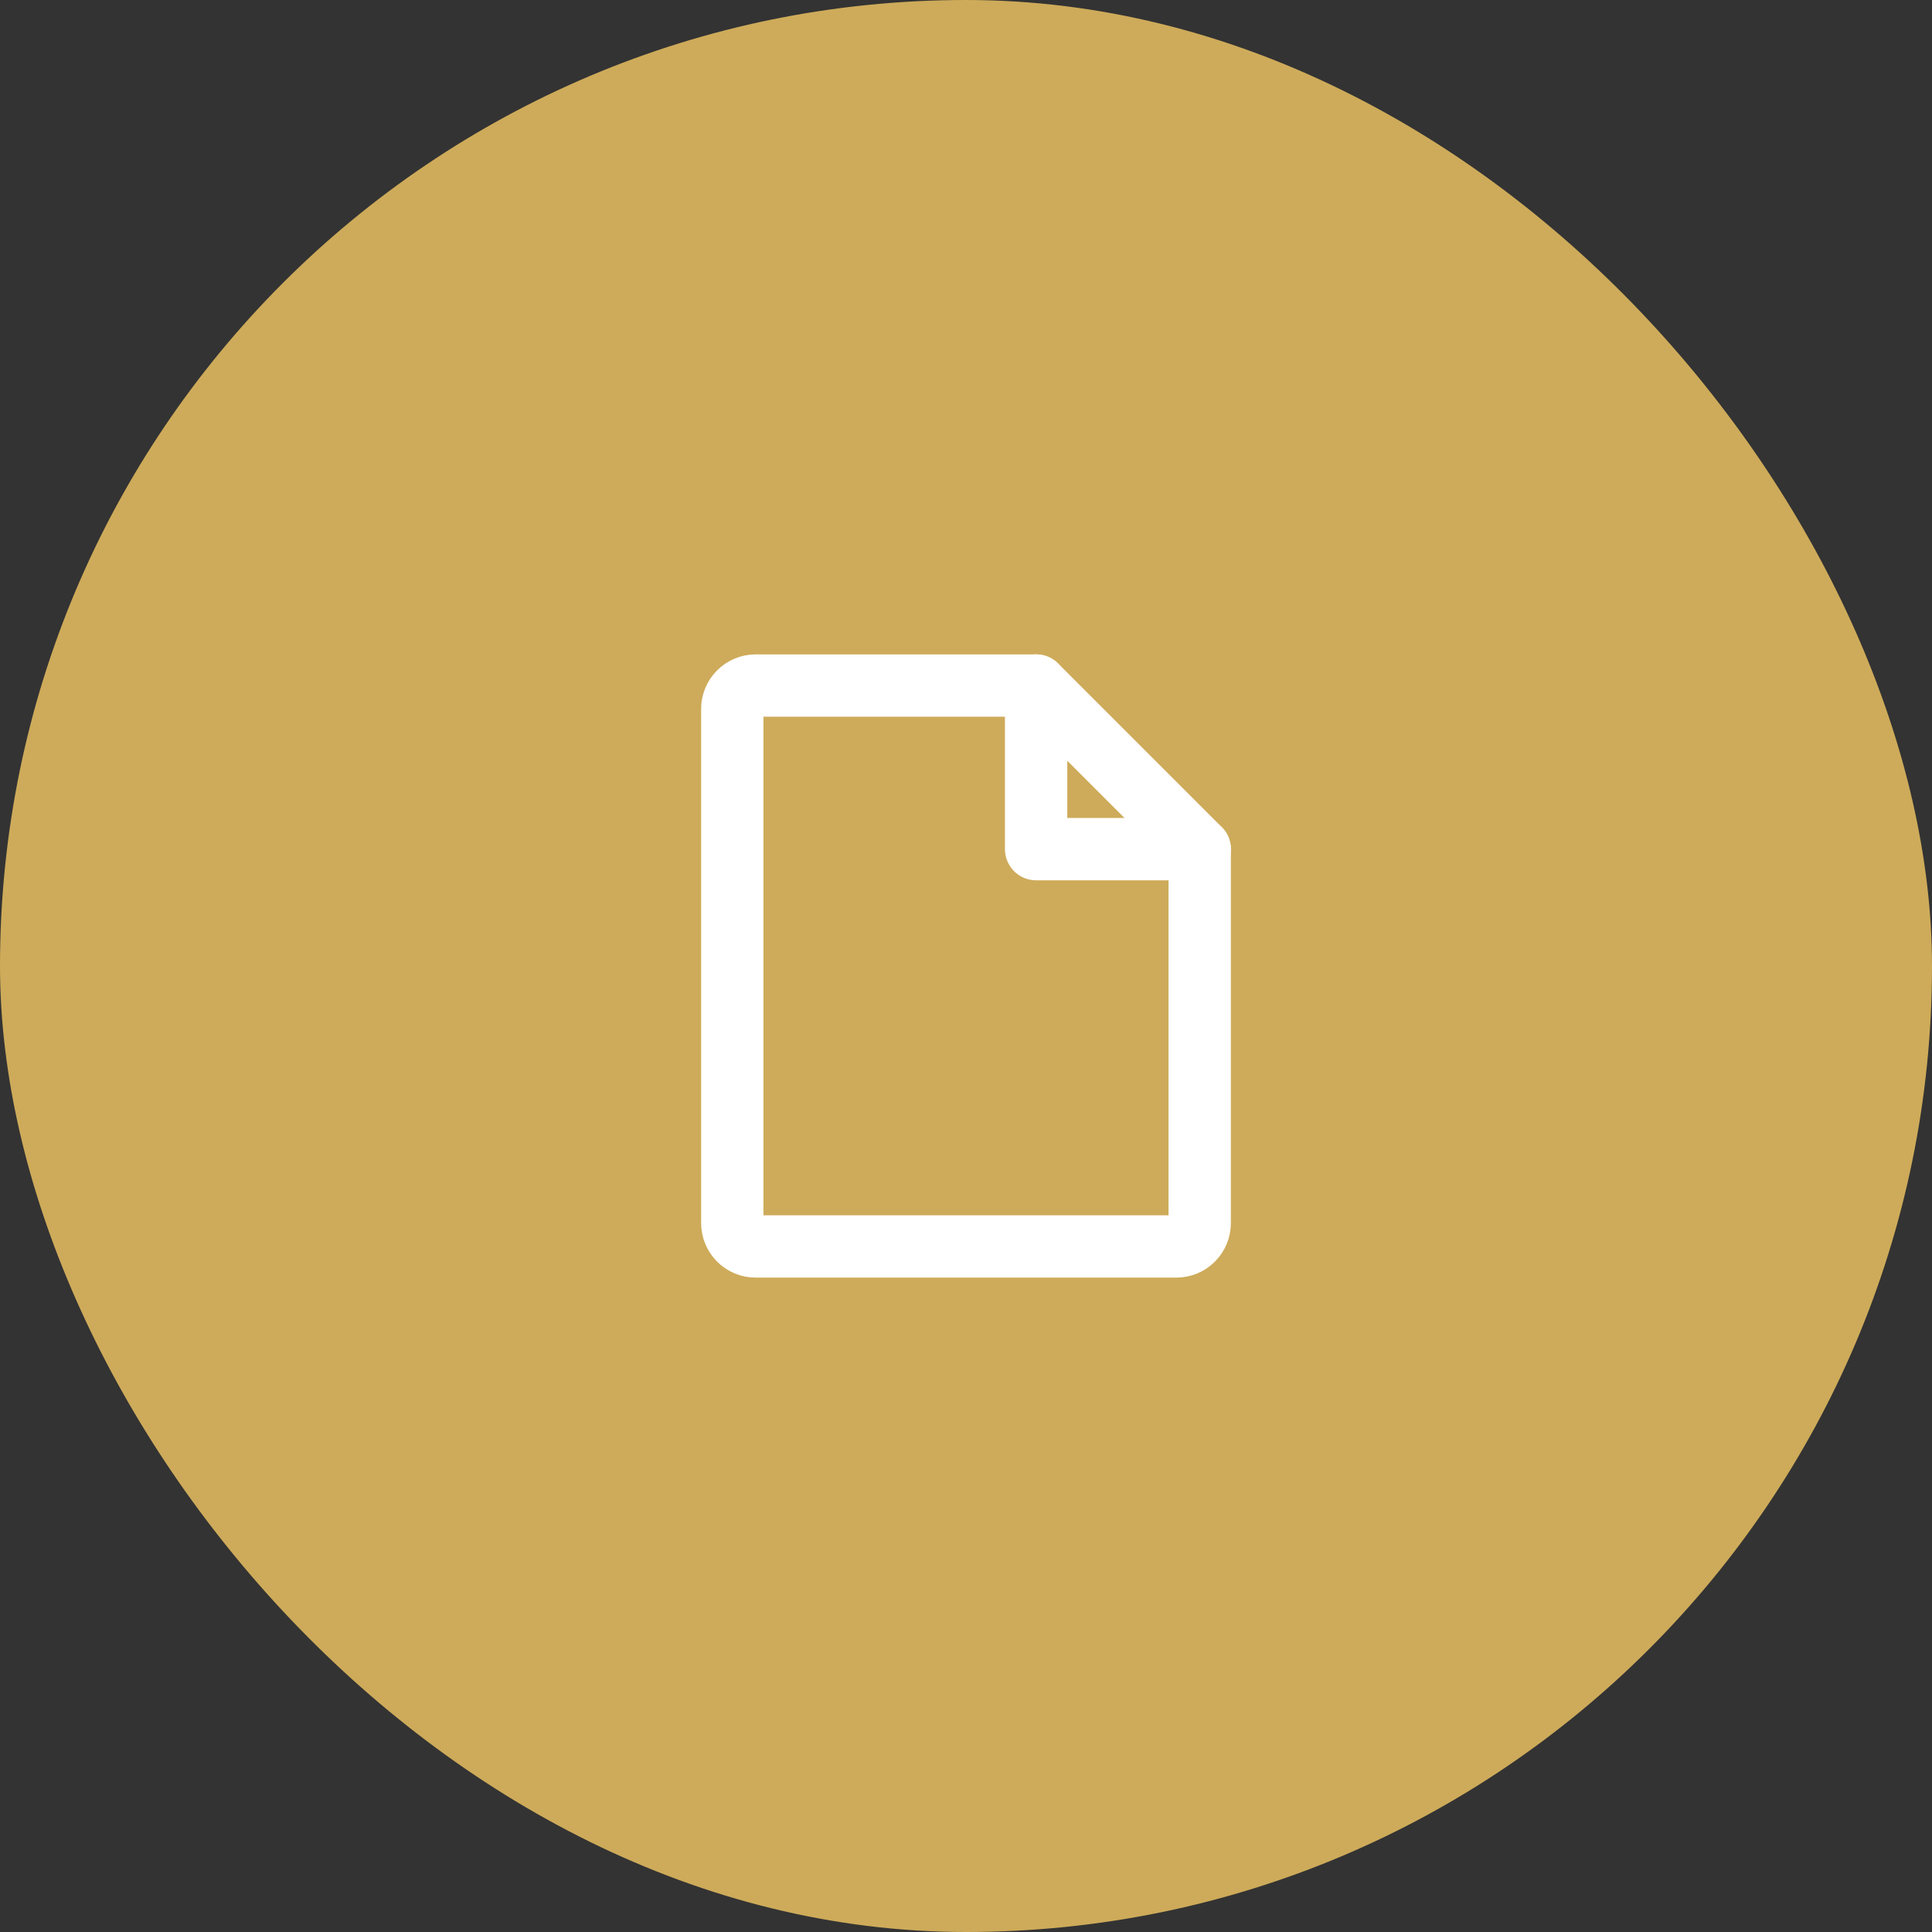 <?xml version="1.0" encoding="UTF-8"?> <svg xmlns="http://www.w3.org/2000/svg" width="62" height="62" viewBox="0 0 62 62" fill="none"><rect x="0" y="0" width="62" height="62" fill="#333333" stroke="none"/><rect width="62" height="62" rx="31" fill="#CEAB5A"></rect><g clip-path="url(#clip0_27_567)"><path d="M37.75 40H24.25C24.051 40 23.86 39.921 23.72 39.78C23.579 39.64 23.5 39.449 23.5 39.25V22.75C23.5 22.551 23.579 22.36 23.72 22.22C23.86 22.079 24.051 22 24.25 22H33.25L38.5 27.25V39.25C38.5 39.449 38.421 39.64 38.28 39.78C38.14 39.921 37.949 40 37.75 40Z" stroke="white" stroke-width="2" stroke-linecap="round" stroke-linejoin="round"></path><path d="M33.25 22V27.25H38.5" stroke="white" stroke-width="2" stroke-linecap="round" stroke-linejoin="round"></path></g><defs><clipPath id="clip0_27_567"><rect width="24" height="24" fill="white" transform="translate(19 19)"></rect></clipPath></defs></svg> 